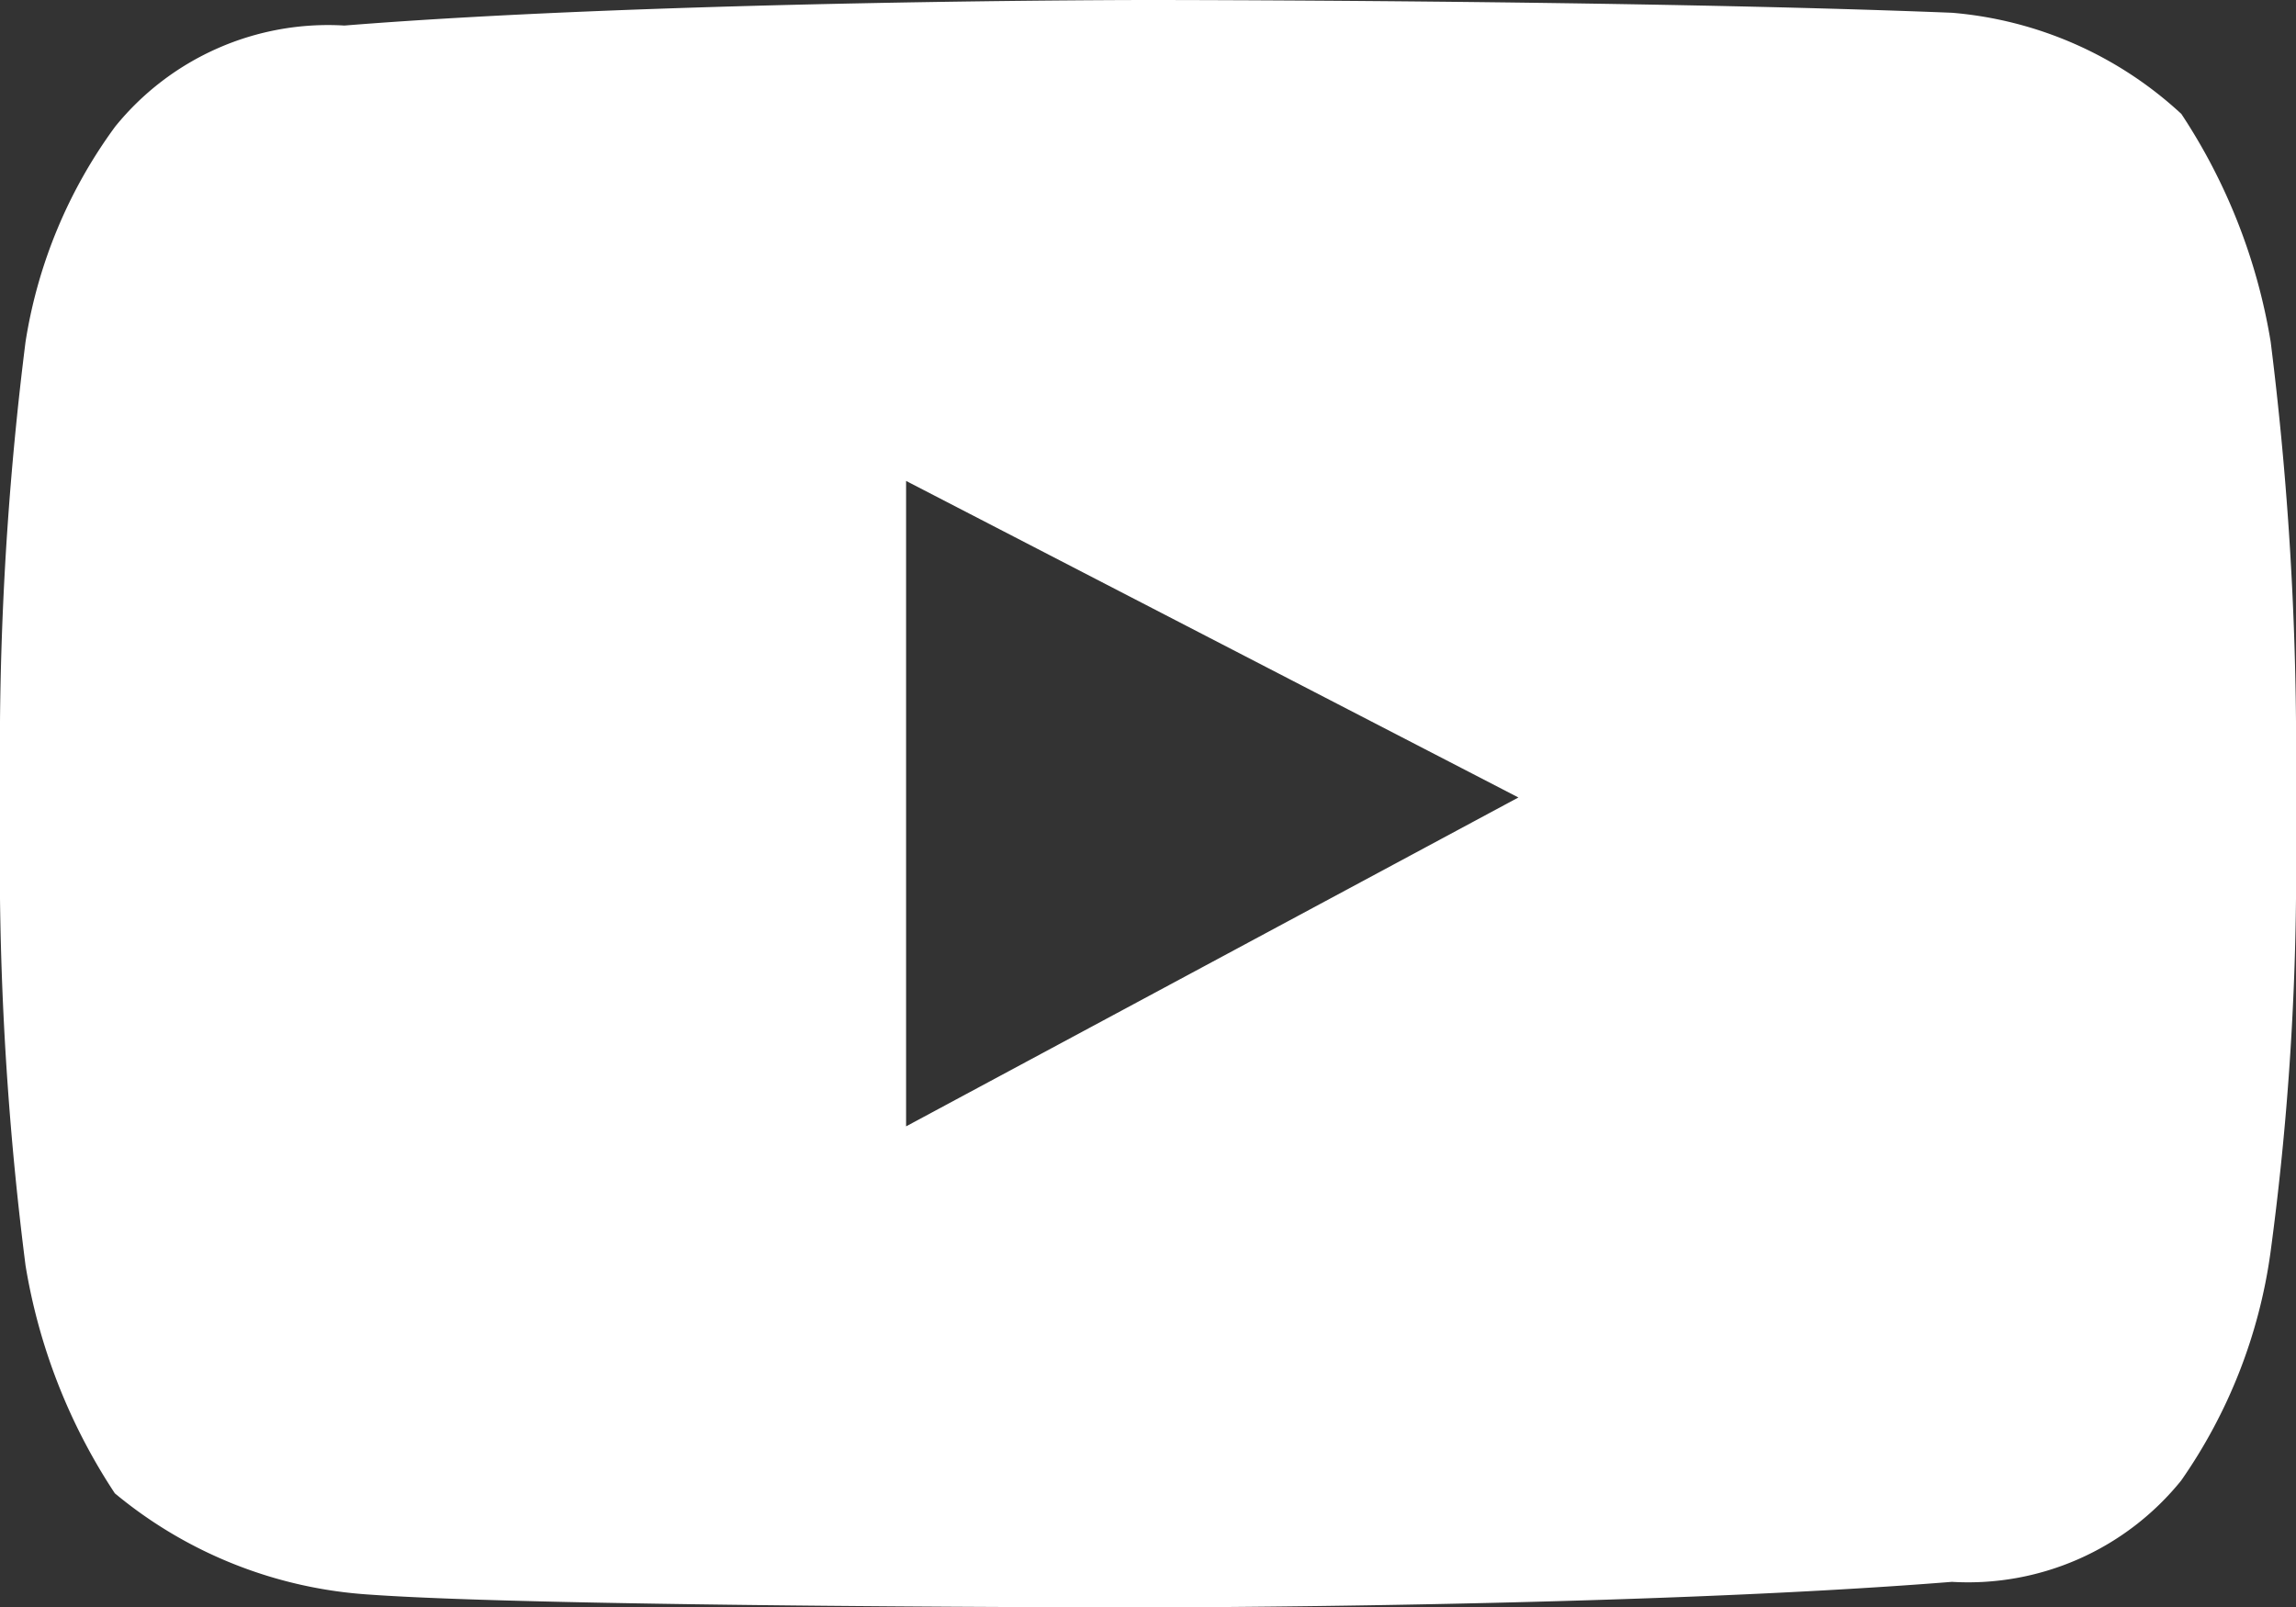 <svg xmlns="http://www.w3.org/2000/svg" width="21.032" height="14.726" viewBox="0 0 21.032 14.726"><rect x="0" y="0" width="21.032" height="14.726" fill="#333333" stroke="none"/>  <path id="social-icon-youtube" d="M20.8,3.131a5.358,5.358,0,0,0-.818-2.087,3.521,3.521,0,0,0-2.1-.927C14.959,0,10.518,0,10.518,0h0S6.077,0,3.155.234a2.509,2.509,0,0,0-2.1.926A4.51,4.51,0,0,0,.234,3.131,29.929,29.929,0,0,0,0,6.609V8.232a29.3,29.3,0,0,0,.234,3.362,5.358,5.358,0,0,0,.818,2.087,4.054,4.054,0,0,0,2.337.928c1.636.117,7.129.117,7.129.117s4.441,0,7.362-.234a2.509,2.509,0,0,0,2.1-.928,4.791,4.791,0,0,0,.818-2.087,26.108,26.108,0,0,0,.234-3.245V6.609A29.93,29.93,0,0,0,20.8,3.131ZM8.3,10.319V4.406l5.609,2.9Z" fill="#fff" /></svg>